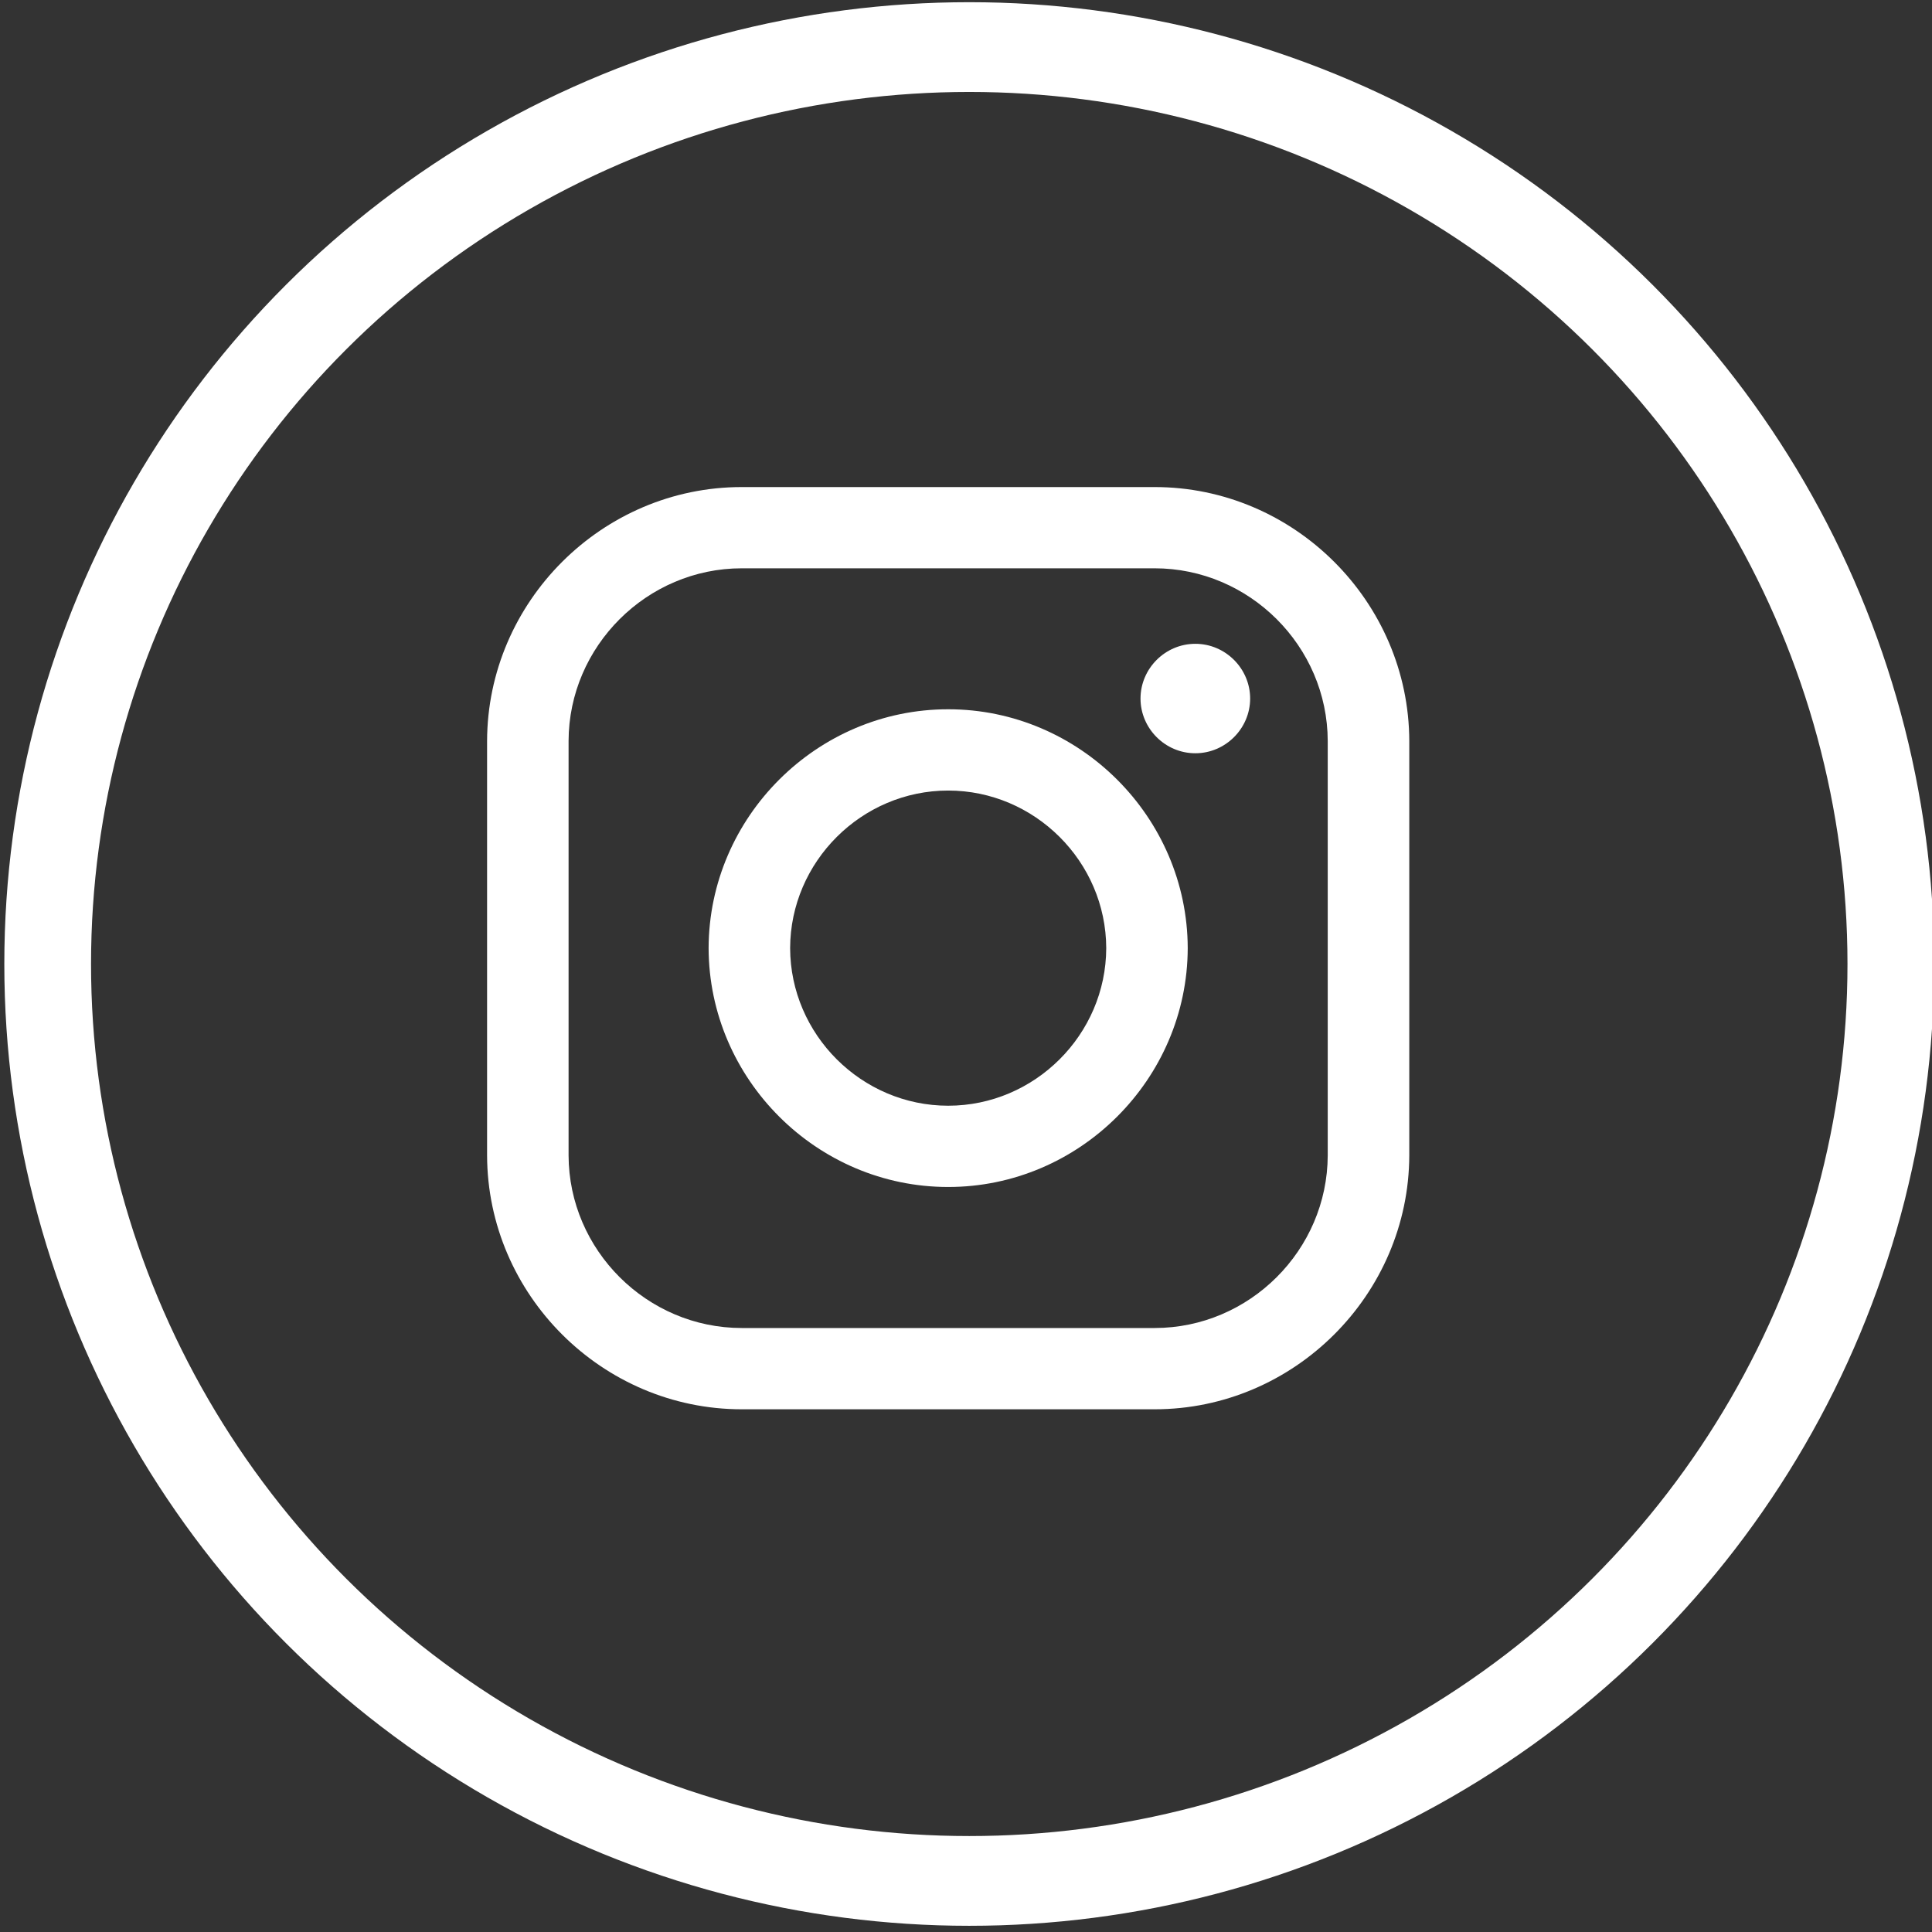 <svg clip-rule="evenodd" fill-rule="evenodd" stroke-linecap="round" stroke-linejoin="round" stroke-miterlimit="1.5" viewBox="0 0 88 88" xmlns="http://www.w3.org/2000/svg" xmlns:xlink="http://www.w3.org/1999/xlink"><rect x="0" y="0" width="88" height="88" fill="#333333" stroke="none"/><clipPath id="a"><path clip-rule="evenodd" d="m24.072 0c5.03-.002 9.173 4.13 9.186 9.16v14.94c-.014 5.029-4.156 9.16-9.186 9.159h-14.886c-5.03.002-9.173-4.129-9.186-9.159v-14.94c.013-5.03 4.156-9.162 9.186-9.16zm0 2.93h-14.886c-3.42-.001-6.238 2.808-6.247 6.228v14.942c.009 3.42 2.827 6.229 6.247 6.228h14.886c3.42.001 6.236-2.808 6.245-6.228v-14.941c-.008-3.42-2.825-6.23-6.245-6.229zm-7.443 5.084c4.73-.002 8.627 3.884 8.639 8.614-.012 4.73-3.909 8.616-8.639 8.614-4.731.002-8.627-3.883-8.64-8.614.013-4.731 3.909-8.616 8.64-8.614zm0 2.931c-3.121 0-5.691 2.563-5.7 5.683.009 3.12 2.579 5.683 5.7 5.683s5.691-2.563 5.7-5.683c-.009-3.12-2.579-5.683-5.7-5.683zm8.913-5.292c1.083-.001 1.975.889 1.977 1.972 0 1.083-.892 1.975-1.975 1.975-.001 0-.001 0-.002 0-1.083.001-1.975-.889-1.977-1.972 0-1.083.892-1.975 1.975-1.975z"/></clipPath><clipPath id="b"><path clip-rule="evenodd" d="m0 0h35.633v35.633h-35.633z"/></clipPath><g clip-path="url(#a)" transform="matrix(1.263 0 0 1.263 22.186 22.185)"><g clip-path="url(#b)" transform="matrix(1.229 0 0 1.229 -6.449 -4.073)"><path d="m28-32h90.27v90.27h-90.27z" fill="#fff" fill-rule="nonzero" transform="matrix(1.121 0 0 1.107 -62.997 2.095)"/></g></g><ellipse cx="56.884" cy="42.266" fill="none" rx="9.246" ry="8.888" stroke="#fff" stroke-width=".87" transform="matrix(4.54 0 0 4.699 -214.105 -154.699)"/></svg>